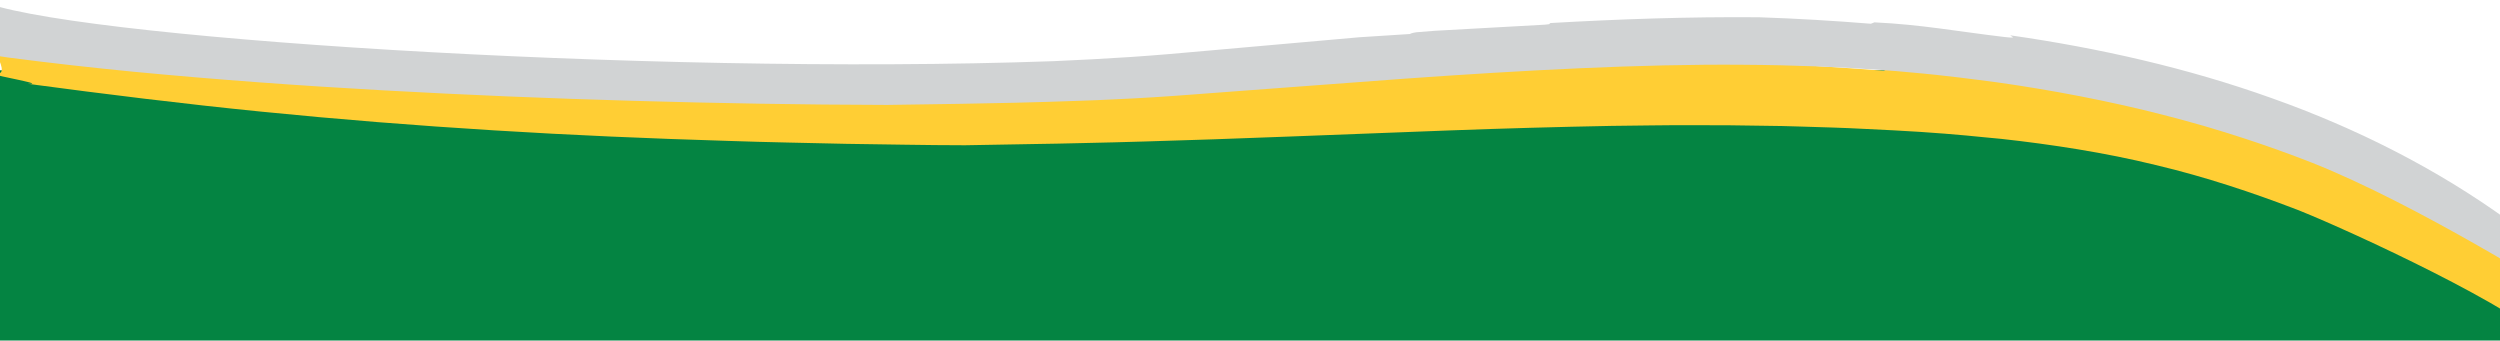 <?xml version="1.0" encoding="utf-8"?>
<!-- Generator: Adobe Illustrator 27.0.1, SVG Export Plug-In . SVG Version: 6.00 Build 0)  -->
<svg version="1.1" id="Layer_1" xmlns="http://www.w3.org/2000/svg" xmlns:xlink="http://www.w3.org/1999/xlink" x="0px" y="0px"
	 viewBox="0 0 879 119.74" style="enable-background:new 0 0 879 119.74;" xml:space="preserve">
<style type="text/css">
	.st0{clip-path:url(#SVGID_00000119819283570377558860000013915122621909278617_);}
	.st1{fill:#048442;}
	.st2{clip-path:url(#SVGID_00000121971029393431621660000001571077112070620598_);fill:#FFCE34;}
	.st3{clip-path:url(#SVGID_00000121971029393431621660000001571077112070620598_);fill:#D1D3D4;}
</style>
<g>
	<defs>
		<rect id="SVGID_1_" width="879" height="119.74"/>
	</defs>
	<clipPath id="SVGID_00000059286574609581938410000002104086200012214970_">
		<use xlink:href="#SVGID_1_"  style="overflow:visible;"/>
	</clipPath>
	<g style="clip-path:url(#SVGID_00000059286574609581938410000002104086200012214970_);">
		<polygon class="st1" points="879,119.74 -0.92,119.74 -0.92,24.7 703.39,24.7 879,98.3 		"/>
		<g>
			<defs>
				<rect id="SVGID_00000028287951322822048590000014943994315352756392_" x="-21" width="929.13" height="119.74"/>
			</defs>
			<clipPath id="SVGID_00000069360706773226958550000003994862685021380022_">
				<use xlink:href="#SVGID_00000028287951322822048590000014943994315352756392_"  style="overflow:visible;"/>
			</clipPath>
			<path style="clip-path:url(#SVGID_00000069360706773226958550000003994862685021380022_);fill:#FFCE34;" d="M708.38,27.1
				c-0.17,0.45,2.9,1.25-2,0.93c-7.69-0.59-14.56-1.46-21.43-2.24c-6.87-0.78-13.75-1.49-21.39-1.6c-0.37,0.22-0.76,0.46-1.15,0.69
				c-11.77-0.95-24.04-1.72-36.59-2.38c-23.12-0.38-46.08-0.03-68.87,0.65c0.6,0.26,0.88,0.51-1.38,0.65
				c-9.47,0.36-22.59,0.46-36.16,0.8c-2,0.11-4.01,0.22-5.97,0.32c-1.54,0.21-1.92,0.49-2.17,0.65c-6.12,0.14-11.57,0.27-16.62,0.39
				c-33.2,1.89-66.54,3.99-100.71,5.46c-17.08,0.7-34.38,1.34-51.95,1.67c-4.4,0.08-8.81,0.16-13.24,0.25
				c-4.44,0.04-8.89,0.08-13.37,0.12c-8.96,0.06-17.99,0.18-27.12,0.13c-7.72,0.14-15.45,0.34-23.11,0.38
				c-7.65,0.04-15.24,0.04-22.68-0.06c-22.03-0.58-50.08-2.47-71.49-3.97C172.52,31.39-3.89,10.49-4.49,10.81
				c-1.8,0.96,8.91,15.21,3.64,15c-8.31-0.33,18.89,3.98,10.59,3.65c27.42,3.67,54.78,7.06,82.11,9.79
				c27.33,2.74,54.62,4.91,81.95,6.59c27.33,1.7,54.71,2.87,82.24,3.7c13.77,0.48,27.58,0.7,41.44,1.03
				c13.88,0.17,27.76,0.49,41.83,0.5c4.78-0.08,12.99-0.23,23.83-0.42c5.42-0.09,11.49-0.18,18.11-0.36
				c6.62-0.17,13.81-0.29,21.43-0.55c30.51-0.84,68.21-2.46,106.6-3.87c19.21-0.72,38.58-1.25,57.37-1.61
				c9.38-0.09,18.63-0.28,27.61-0.24c4.49,0.01,8.92,0.01,13.28,0.02c4.35,0.06,8.63,0.12,12.83,0.18c2.1,0.03,4.17,0.06,6.23,0.09
				c2.05,0.06,4.08,0.12,6.08,0.17c4.01,0.12,7.91,0.25,11.71,0.36c3.8,0.09,7.48,0.31,11.04,0.47c3.56,0.18,7,0.35,10.3,0.51
				c13.21,0.68,24.15,1.63,32.14,2.46c1.94,0.19,3.88,0.37,5.81,0.55c17.41,1.92,36.44,4.81,54.25,9.19
				c17.88,4.23,34.62,9.94,48.16,15.1c12.49,4.61,71.22,31.08,89.22,46.38c2.12,1.14,9.13-3.01,12.79,0.13
				c0-0.01-0.03-0.04-0.04-0.06c-1.75-1.64-5.33-6.05-6.82-7.48c-1.53-1.4,1.68,0.87,0.67-0.31c-1.02-1.18-12.77-12.44-17.02-16.2
				c-4.34-3.67-8.14-6.84-11.14-8.82c-23.79-16.55-50.19-30.16-78.2-40.22c-14-5.04-28.42-9.15-43.07-12.39
				C737.87,30.99,723.1,28.74,708.38,27.1"/>
			<path style="clip-path:url(#SVGID_00000069360706773226958550000003994862685021380022_);fill:#D1D3D4;" d="M706.89,12.43
				c-0.17,0.34,3.08,1.16-2.11,0.58c-16.26-1.91-29.31-4.39-45.74-5.15c-0.39,0.16-0.82,0.32-1.23,0.49
				c-12.65-1.02-25.86-1.83-39.34-2.28c-24.84-0.21-49.47,0.66-73.87,2.06c0.65,0.18,0.96,0.35-1.47,0.55
				c-10.13,0.56-24.16,1.34-38.7,2.15c-2.14,0.17-4.28,0.35-6.39,0.51c-1.64,0.24-2.05,0.47-2.3,0.62
				c-6.55,0.45-12.38,0.82-17.78,1.14c-17.76,1.57-35.58,3.15-53.55,4.74c-4.46,0.39-8.93,0.79-13.41,1.18
				c-4.44,0.42-8.94,0.67-13.42,1.02c-4.51,0.27-9.02,0.54-13.55,0.81c-4.54,0.22-9.09,0.47-13.66,0.66
				C225.91,26.65,19.99,12.97-7.37,0.01c-4-0.5-8.05,15.87-12.67,15.15c-4.62-0.8,8.15,3.12,22.88,5.06
				c14.73,1.93,29.41,3.57,44.07,5c29.32,2.8,58.53,4.92,87.78,6.54c29.25,1.63,58.54,2.86,88.02,3.69
				c29.48,0.85,59.15,1.37,89.18,1.44c5.11-0.08,13.9-0.21,25.49-0.38c11.6-0.17,26.02-0.48,42.42-1.08
				c2.05-0.08,4.13-0.15,6.24-0.23c2.11-0.1,4.25-0.2,6.42-0.3c4.33-0.18,8.79-0.45,13.34-0.72c4.54-0.25,9.24-0.65,13.94-0.98
				c4.66-0.35,9.4-0.71,14.21-1.07c19.23-1.43,39.55-2.95,60.1-4.48c41.11-2.92,83.04-5.2,118.97-4.88
				c17.96,0.11,34.41,0.8,48.49,1.84c1.76,0.13,3.48,0.25,5.17,0.38c1.68,0.15,3.33,0.3,4.93,0.45c3.21,0.31,6.27,0.54,9.15,0.88
				c5.75,0.65,10.83,1.21,15.13,1.81c2.09,0.27,4.16,0.54,6.24,0.81c18.7,2.64,39.2,6.49,58.56,11.47
				c19.38,4.93,37.55,11.04,52.14,16.77c37.51,14.85,86.18,45.91,85.57,45.09c-0.61-0.81,7.02-4.11,5.79-5.29
				c-1.22-1.19-2.43-2.37-3.62-3.53c-2.42-2.29-4.81-4.44-7.04-6.48c-2.29-1.97-4.45-3.81-6.41-5.44c-1.99-1.6-3.81-2.96-5.35-4.09
				c-25.02-18.1-53.31-32.39-82.99-42.92C769.08,23.89,738.05,16.9,706.89,12.43"/>
		</g>
	</g>
</g>
</svg>

